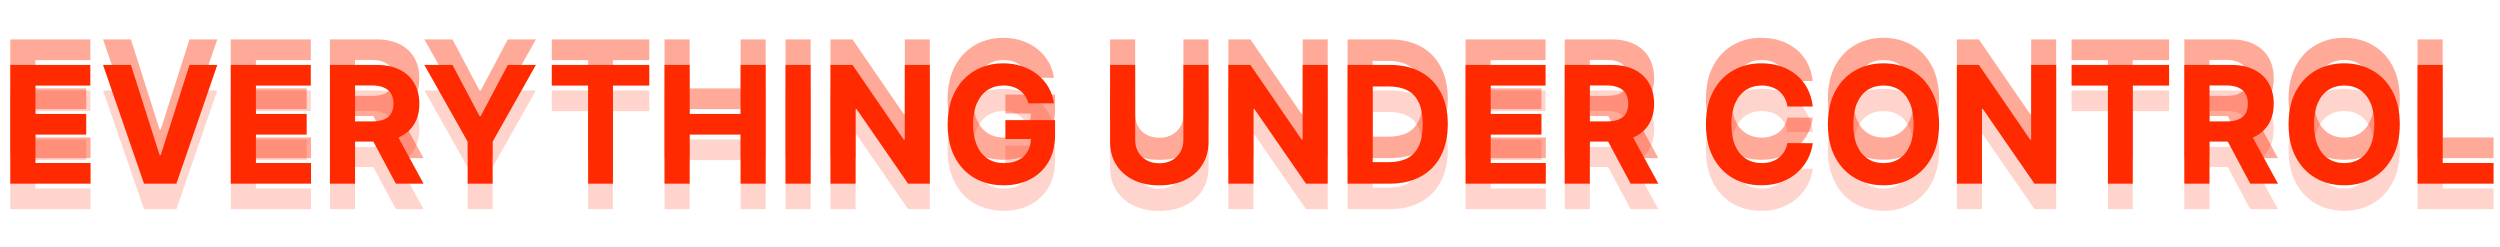 <svg width="980" height="97" viewBox="0 0 980 97" fill="none" xmlns="http://www.w3.org/2000/svg">
<path d="M4.045 82V35.455H35.409V43.568H13.886V54.659H33.795V62.773H13.886V73.886H35.5V82H4.045ZM51.322 35.455L62.572 70.818H63.004L74.277 35.455H85.186L69.14 82H56.458L40.39 35.455H51.322ZM90.468 82V35.455H121.832V43.568H100.309V54.659H120.218V62.773H100.309V73.886H121.923V82H90.468ZM129.335 82V35.455H147.699C151.214 35.455 154.214 36.083 156.699 37.341C159.199 38.583 161.101 40.349 162.404 42.636C163.722 44.909 164.381 47.583 164.381 50.659C164.381 53.75 163.714 56.409 162.381 58.636C161.048 60.849 159.116 62.545 156.585 63.727C154.07 64.909 151.025 65.5 147.449 65.5H135.154V57.591H145.858C147.737 57.591 149.298 57.333 150.54 56.818C151.782 56.303 152.707 55.53 153.313 54.5C153.934 53.47 154.245 52.189 154.245 50.659C154.245 49.114 153.934 47.811 153.313 46.75C152.707 45.689 151.775 44.886 150.517 44.341C149.275 43.78 147.707 43.5 145.813 43.5H139.176V82H129.335ZM154.472 60.818L166.04 82H155.176L143.858 60.818H154.472ZM166.351 35.455H177.373L187.987 55.5H188.442L199.055 35.455H210.078L193.101 65.546V82H183.328V65.546L166.351 35.455ZM216.298 43.568V35.455H254.525V43.568H240.275V82H230.548V43.568H216.298ZM260.5 82V35.455H270.341V54.659H290.319V35.455H300.137V82H290.319V62.773H270.341V82H260.5ZM317.771 35.455V82H307.93V35.455H317.771ZM364.48 35.455V82H355.98L335.73 52.705H335.389V82H325.548V35.455H334.184L354.275 64.727H354.684V35.455H364.48ZM403.154 50.5C402.836 49.394 402.389 48.417 401.813 47.568C401.237 46.705 400.533 45.977 399.7 45.386C398.881 44.78 397.942 44.318 396.881 44C395.836 43.682 394.677 43.523 393.404 43.523C391.025 43.523 388.934 44.114 387.131 45.295C385.343 46.477 383.95 48.197 382.95 50.455C381.95 52.697 381.45 55.439 381.45 58.682C381.45 61.924 381.942 64.682 382.927 66.954C383.912 69.227 385.306 70.962 387.109 72.159C388.912 73.341 391.04 73.932 393.495 73.932C395.722 73.932 397.624 73.538 399.2 72.75C400.79 71.947 402.003 70.818 402.836 69.364C403.684 67.909 404.109 66.189 404.109 64.204L406.109 64.5H394.109V57.091H413.586V62.955C413.586 67.046 412.722 70.561 410.995 73.5C409.268 76.424 406.889 78.682 403.859 80.273C400.828 81.849 397.359 82.636 393.45 82.636C389.086 82.636 385.253 81.674 381.95 79.75C378.647 77.811 376.071 75.061 374.222 71.5C372.389 67.924 371.472 63.682 371.472 58.773C371.472 55 372.018 51.636 373.109 48.682C374.215 45.712 375.76 43.197 377.745 41.136C379.73 39.076 382.04 37.508 384.677 36.432C387.313 35.356 390.169 34.818 393.245 34.818C395.881 34.818 398.336 35.205 400.609 35.977C402.881 36.735 404.897 37.811 406.654 39.205C408.427 40.599 409.874 42.258 410.995 44.182C412.116 46.091 412.836 48.197 413.154 50.5H403.154ZM463.9 35.455H473.741V65.682C473.741 69.076 472.931 72.046 471.31 74.591C469.703 77.136 467.453 79.121 464.56 80.546C461.666 81.954 458.294 82.659 454.446 82.659C450.582 82.659 447.203 81.954 444.31 80.546C441.416 79.121 439.166 77.136 437.56 74.591C435.953 72.046 435.15 69.076 435.15 65.682V35.455H444.991V64.841C444.991 66.614 445.378 68.189 446.15 69.568C446.938 70.947 448.044 72.03 449.469 72.818C450.893 73.606 452.552 74 454.446 74C456.355 74 458.014 73.606 459.423 72.818C460.847 72.03 461.946 70.947 462.719 69.568C463.507 68.189 463.9 66.614 463.9 64.841V35.455ZM520.45 35.455V82H511.95L491.7 52.705H491.359V82H481.518V35.455H490.154L510.245 64.727H510.654V35.455H520.45ZM544.76 82H528.26V35.455H544.897C549.579 35.455 553.609 36.386 556.988 38.25C560.367 40.099 562.965 42.758 564.783 46.227C566.617 49.697 567.533 53.849 567.533 58.682C567.533 63.53 566.617 67.697 564.783 71.182C562.965 74.667 560.351 77.341 556.942 79.204C553.548 81.068 549.488 82 544.76 82ZM538.101 73.568H544.351C547.26 73.568 549.707 73.053 551.692 72.023C553.692 70.977 555.192 69.364 556.192 67.182C557.207 64.985 557.715 62.151 557.715 58.682C557.715 55.242 557.207 52.432 556.192 50.25C555.192 48.068 553.7 46.462 551.715 45.432C549.73 44.401 547.283 43.886 544.374 43.886H538.101V73.568ZM574.503 82V35.455H605.867V43.568H584.344V54.659H604.253V62.773H584.344V73.886H605.958V82H574.503ZM613.37 82V35.455H631.734C635.249 35.455 638.249 36.083 640.734 37.341C643.234 38.583 645.136 40.349 646.439 42.636C647.757 44.909 648.416 47.583 648.416 50.659C648.416 53.75 647.749 56.409 646.416 58.636C645.083 60.849 643.151 62.545 640.62 63.727C638.105 64.909 635.06 65.5 631.484 65.5H619.189V57.591H629.893C631.772 57.591 633.333 57.333 634.575 56.818C635.817 56.303 636.742 55.53 637.348 54.5C637.969 53.47 638.28 52.189 638.28 50.659C638.28 49.114 637.969 47.811 637.348 46.75C636.742 45.689 635.81 44.886 634.552 44.341C633.31 43.78 631.742 43.5 629.848 43.5H623.211V82H613.37ZM638.507 60.818L650.075 82H639.211L627.893 60.818H638.507ZM710.611 51.75H700.657C700.475 50.462 700.104 49.318 699.543 48.318C698.982 47.303 698.263 46.439 697.384 45.727C696.505 45.015 695.49 44.47 694.338 44.091C693.202 43.712 691.967 43.523 690.634 43.523C688.225 43.523 686.126 44.121 684.338 45.318C682.551 46.5 681.164 48.227 680.179 50.5C679.194 52.758 678.702 55.5 678.702 58.727C678.702 62.045 679.194 64.833 680.179 67.091C681.179 69.349 682.573 71.053 684.361 72.204C686.149 73.356 688.217 73.932 690.566 73.932C691.884 73.932 693.104 73.758 694.225 73.409C695.361 73.061 696.369 72.553 697.247 71.886C698.126 71.204 698.854 70.379 699.429 69.409C700.02 68.439 700.429 67.333 700.657 66.091L710.611 66.136C710.354 68.273 709.71 70.333 708.679 72.318C707.664 74.288 706.293 76.053 704.566 77.614C702.854 79.159 700.808 80.386 698.429 81.296C696.066 82.189 693.391 82.636 690.407 82.636C686.255 82.636 682.543 81.697 679.27 79.818C676.013 77.939 673.437 75.22 671.543 71.659C669.664 68.099 668.725 63.788 668.725 58.727C668.725 53.651 669.679 49.333 671.588 45.773C673.497 42.212 676.088 39.5 679.361 37.636C682.634 35.758 686.316 34.818 690.407 34.818C693.104 34.818 695.604 35.197 697.907 35.955C700.225 36.712 702.278 37.818 704.066 39.273C705.854 40.712 707.308 42.477 708.429 44.568C709.566 46.659 710.293 49.053 710.611 51.75ZM760.121 58.727C760.121 63.803 759.159 68.121 757.234 71.682C755.325 75.242 752.719 77.962 749.416 79.841C746.128 81.704 742.431 82.636 738.325 82.636C734.189 82.636 730.477 81.697 727.189 79.818C723.901 77.939 721.302 75.22 719.393 71.659C717.484 68.099 716.53 63.788 716.53 58.727C716.53 53.651 717.484 49.333 719.393 45.773C721.302 42.212 723.901 39.5 727.189 37.636C730.477 35.758 734.189 34.818 738.325 34.818C742.431 34.818 746.128 35.758 749.416 37.636C752.719 39.5 755.325 42.212 757.234 45.773C759.159 49.333 760.121 53.651 760.121 58.727ZM750.143 58.727C750.143 55.439 749.651 52.667 748.666 50.409C747.696 48.151 746.325 46.439 744.552 45.273C742.78 44.106 740.704 43.523 738.325 43.523C735.946 43.523 733.871 44.106 732.098 45.273C730.325 46.439 728.946 48.151 727.962 50.409C726.992 52.667 726.507 55.439 726.507 58.727C726.507 62.015 726.992 64.788 727.962 67.046C728.946 69.303 730.325 71.015 732.098 72.182C733.871 73.349 735.946 73.932 738.325 73.932C740.704 73.932 742.78 73.349 744.552 72.182C746.325 71.015 747.696 69.303 748.666 67.046C749.651 64.788 750.143 62.015 750.143 58.727ZM806.022 35.455V82H797.522L777.272 52.705H776.931V82H767.09V35.455H775.727L795.818 64.727H796.227V35.455H806.022ZM812.06 43.568V35.455H850.287V43.568H836.037V82H826.31V43.568H812.06ZM856.263 82V35.455H874.627C878.142 35.455 881.142 36.083 883.627 37.341C886.127 38.583 888.028 40.349 889.331 42.636C890.649 44.909 891.308 47.583 891.308 50.659C891.308 53.75 890.642 56.409 889.308 58.636C887.975 60.849 886.043 62.545 883.513 63.727C880.998 64.909 877.952 65.5 874.377 65.5H862.081V57.591H872.786C874.664 57.591 876.225 57.333 877.468 56.818C878.71 56.303 879.634 55.53 880.24 54.5C880.861 53.47 881.172 52.189 881.172 50.659C881.172 49.114 880.861 47.811 880.24 46.75C879.634 45.689 878.702 44.886 877.445 44.341C876.202 43.78 874.634 43.5 872.74 43.5H866.104V82H856.263ZM881.399 60.818L892.968 82H882.104L870.786 60.818H881.399ZM940.716 58.727C940.716 63.803 939.754 68.121 937.829 71.682C935.92 75.242 933.314 77.962 930.011 79.841C926.723 81.704 923.026 82.636 918.92 82.636C914.784 82.636 911.072 81.697 907.784 79.818C904.496 77.939 901.898 75.22 899.988 71.659C898.079 68.099 897.125 63.788 897.125 58.727C897.125 53.651 898.079 49.333 899.988 45.773C901.898 42.212 904.496 39.5 907.784 37.636C911.072 35.758 914.784 34.818 918.92 34.818C923.026 34.818 926.723 35.758 930.011 37.636C933.314 39.5 935.92 42.212 937.829 45.773C939.754 49.333 940.716 53.651 940.716 58.727ZM930.738 58.727C930.738 55.439 930.246 52.667 929.261 50.409C928.291 48.151 926.92 46.439 925.148 45.273C923.375 44.106 921.299 43.523 918.92 43.523C916.541 43.523 914.466 44.106 912.693 45.273C910.92 46.439 909.541 48.151 908.557 50.409C907.587 52.667 907.102 55.439 907.102 58.727C907.102 62.015 907.587 64.788 908.557 67.046C909.541 69.303 910.92 71.015 912.693 72.182C914.466 73.349 916.541 73.932 918.92 73.932C921.299 73.932 923.375 73.349 925.148 72.182C926.92 71.015 928.291 69.303 929.261 67.046C930.246 64.788 930.738 62.015 930.738 58.727ZM947.685 82V35.455H957.526V73.886H977.481V82H947.685Z" fill="#FF2A00" fill-opacity="0.2"/>
<path d="M4.045 62V15.454H35.409V23.568H13.886V34.659H33.795V42.773H13.886V53.886H35.5V62H4.045ZM51.322 15.454L62.572 50.818H63.004L74.277 15.454H85.186L69.14 62H56.458L40.39 15.454H51.322ZM90.468 62V15.454H121.832V23.568H100.309V34.659H120.218V42.773H100.309V53.886H121.923V62H90.468ZM129.335 62V15.454H147.699C151.214 15.454 154.214 16.083 156.699 17.341C159.199 18.583 161.101 20.349 162.404 22.636C163.722 24.909 164.381 27.583 164.381 30.659C164.381 33.75 163.714 36.409 162.381 38.636C161.048 40.849 159.116 42.545 156.585 43.727C154.07 44.909 151.025 45.5 147.449 45.5H135.154V37.591H145.858C147.737 37.591 149.298 37.333 150.54 36.818C151.782 36.303 152.707 35.53 153.313 34.5C153.934 33.47 154.245 32.189 154.245 30.659C154.245 29.114 153.934 27.811 153.313 26.75C152.707 25.689 151.775 24.886 150.517 24.341C149.275 23.78 147.707 23.5 145.813 23.5H139.176V62H129.335ZM154.472 40.818L166.04 62H155.176L143.858 40.818H154.472ZM166.351 15.454H177.373L187.987 35.5H188.442L199.055 15.454H210.078L193.101 45.545V62H183.328V45.545L166.351 15.454ZM216.298 23.568V15.454H254.525V23.568H240.275V62H230.548V23.568H216.298ZM260.5 62V15.454H270.341V34.659H290.319V15.454H300.137V62H290.319V42.773H270.341V62H260.5ZM317.771 15.454V62H307.93V15.454H317.771ZM364.48 15.454V62H355.98L335.73 32.705H335.389V62H325.548V15.454H334.184L354.275 44.727H354.684V15.454H364.48ZM403.154 30.5C402.836 29.394 402.389 28.417 401.813 27.568C401.237 26.704 400.533 25.977 399.7 25.386C398.881 24.78 397.942 24.318 396.881 24C395.836 23.682 394.677 23.523 393.404 23.523C391.025 23.523 388.934 24.114 387.131 25.296C385.343 26.477 383.95 28.197 382.95 30.454C381.95 32.697 381.45 35.439 381.45 38.682C381.45 41.924 381.942 44.682 382.927 46.955C383.912 49.227 385.306 50.962 387.109 52.159C388.912 53.341 391.04 53.932 393.495 53.932C395.722 53.932 397.624 53.538 399.2 52.75C400.79 51.947 402.003 50.818 402.836 49.364C403.684 47.909 404.109 46.189 404.109 44.205L406.109 44.5H394.109V37.091H413.586V42.955C413.586 47.045 412.722 50.561 410.995 53.5C409.268 56.424 406.889 58.682 403.859 60.273C400.828 61.849 397.359 62.636 393.45 62.636C389.086 62.636 385.253 61.674 381.95 59.75C378.647 57.811 376.071 55.061 374.222 51.5C372.389 47.924 371.472 43.682 371.472 38.773C371.472 35 372.018 31.636 373.109 28.682C374.215 25.712 375.76 23.197 377.745 21.136C379.73 19.076 382.04 17.508 384.677 16.432C387.313 15.356 390.169 14.818 393.245 14.818C395.881 14.818 398.336 15.204 400.609 15.977C402.881 16.735 404.897 17.811 406.654 19.204C408.427 20.599 409.874 22.258 410.995 24.182C412.116 26.091 412.836 28.197 413.154 30.5H403.154ZM463.9 15.454H473.741V45.682C473.741 49.076 472.931 52.045 471.31 54.591C469.703 57.136 467.453 59.121 464.56 60.545C461.666 61.955 458.294 62.659 454.446 62.659C450.582 62.659 447.203 61.955 444.31 60.545C441.416 59.121 439.166 57.136 437.56 54.591C435.953 52.045 435.15 49.076 435.15 45.682V15.454H444.991V44.841C444.991 46.614 445.378 48.189 446.15 49.568C446.938 50.947 448.044 52.03 449.469 52.818C450.893 53.606 452.552 54 454.446 54C456.355 54 458.014 53.606 459.423 52.818C460.847 52.03 461.946 50.947 462.719 49.568C463.507 48.189 463.9 46.614 463.9 44.841V15.454ZM520.45 15.454V62H511.95L491.7 32.705H491.359V62H481.518V15.454H490.154L510.245 44.727H510.654V15.454H520.45ZM544.76 62H528.26V15.454H544.897C549.579 15.454 553.609 16.386 556.988 18.25C560.367 20.099 562.965 22.758 564.783 26.227C566.617 29.697 567.533 33.849 567.533 38.682C567.533 43.53 566.617 47.697 564.783 51.182C562.965 54.667 560.351 57.341 556.942 59.205C553.548 61.068 549.488 62 544.76 62ZM538.101 53.568H544.351C547.26 53.568 549.707 53.053 551.692 52.023C553.692 50.977 555.192 49.364 556.192 47.182C557.207 44.985 557.715 42.151 557.715 38.682C557.715 35.242 557.207 32.432 556.192 30.25C555.192 28.068 553.7 26.462 551.715 25.432C549.73 24.401 547.283 23.886 544.374 23.886H538.101V53.568ZM574.503 62V15.454H605.867V23.568H584.344V34.659H604.253V42.773H584.344V53.886H605.958V62H574.503ZM613.37 62V15.454H631.734C635.249 15.454 638.249 16.083 640.734 17.341C643.234 18.583 645.136 20.349 646.439 22.636C647.757 24.909 648.416 27.583 648.416 30.659C648.416 33.75 647.749 36.409 646.416 38.636C645.083 40.849 643.151 42.545 640.62 43.727C638.105 44.909 635.06 45.5 631.484 45.5H619.189V37.591H629.893C631.772 37.591 633.333 37.333 634.575 36.818C635.817 36.303 636.742 35.53 637.348 34.5C637.969 33.47 638.28 32.189 638.28 30.659C638.28 29.114 637.969 27.811 637.348 26.75C636.742 25.689 635.81 24.886 634.552 24.341C633.31 23.78 631.742 23.5 629.848 23.5H623.211V62H613.37ZM638.507 40.818L650.075 62H639.211L627.893 40.818H638.507ZM710.611 31.75H700.657C700.475 30.462 700.104 29.318 699.543 28.318C698.982 27.303 698.263 26.439 697.384 25.727C696.505 25.015 695.49 24.47 694.338 24.091C693.202 23.712 691.967 23.523 690.634 23.523C688.225 23.523 686.126 24.121 684.338 25.318C682.551 26.5 681.164 28.227 680.179 30.5C679.194 32.758 678.702 35.5 678.702 38.727C678.702 42.045 679.194 44.833 680.179 47.091C681.179 49.349 682.573 51.053 684.361 52.205C686.149 53.356 688.217 53.932 690.566 53.932C691.884 53.932 693.104 53.758 694.225 53.409C695.361 53.061 696.369 52.553 697.247 51.886C698.126 51.205 698.854 50.379 699.429 49.409C700.02 48.439 700.429 47.333 700.657 46.091L710.611 46.136C710.354 48.273 709.71 50.333 708.679 52.318C707.664 54.288 706.293 56.053 704.566 57.614C702.854 59.159 700.808 60.386 698.429 61.295C696.066 62.189 693.391 62.636 690.407 62.636C686.255 62.636 682.543 61.697 679.27 59.818C676.013 57.939 673.437 55.22 671.543 51.659C669.664 48.099 668.725 43.788 668.725 38.727C668.725 33.651 669.679 29.333 671.588 25.773C673.497 22.212 676.088 19.5 679.361 17.636C682.634 15.758 686.316 14.818 690.407 14.818C693.104 14.818 695.604 15.197 697.907 15.954C700.225 16.712 702.278 17.818 704.066 19.273C705.854 20.712 707.308 22.477 708.429 24.568C709.566 26.659 710.293 29.053 710.611 31.75ZM760.121 38.727C760.121 43.803 759.159 48.121 757.234 51.682C755.325 55.242 752.719 57.962 749.416 59.841C746.128 61.705 742.431 62.636 738.325 62.636C734.189 62.636 730.477 61.697 727.189 59.818C723.901 57.939 721.302 55.22 719.393 51.659C717.484 48.099 716.53 43.788 716.53 38.727C716.53 33.651 717.484 29.333 719.393 25.773C721.302 22.212 723.901 19.5 727.189 17.636C730.477 15.758 734.189 14.818 738.325 14.818C742.431 14.818 746.128 15.758 749.416 17.636C752.719 19.5 755.325 22.212 757.234 25.773C759.159 29.333 760.121 33.651 760.121 38.727ZM750.143 38.727C750.143 35.439 749.651 32.667 748.666 30.409C747.696 28.151 746.325 26.439 744.552 25.273C742.78 24.106 740.704 23.523 738.325 23.523C735.946 23.523 733.871 24.106 732.098 25.273C730.325 26.439 728.946 28.151 727.962 30.409C726.992 32.667 726.507 35.439 726.507 38.727C726.507 42.015 726.992 44.788 727.962 47.045C728.946 49.303 730.325 51.015 732.098 52.182C733.871 53.349 735.946 53.932 738.325 53.932C740.704 53.932 742.78 53.349 744.552 52.182C746.325 51.015 747.696 49.303 748.666 47.045C749.651 44.788 750.143 42.015 750.143 38.727ZM806.022 15.454V62H797.522L777.272 32.705H776.931V62H767.09V15.454H775.727L795.818 44.727H796.227V15.454H806.022ZM812.06 23.568V15.454H850.287V23.568H836.037V62H826.31V23.568H812.06ZM856.263 62V15.454H874.627C878.142 15.454 881.142 16.083 883.627 17.341C886.127 18.583 888.028 20.349 889.331 22.636C890.649 24.909 891.308 27.583 891.308 30.659C891.308 33.75 890.642 36.409 889.308 38.636C887.975 40.849 886.043 42.545 883.513 43.727C880.998 44.909 877.952 45.5 874.377 45.5H862.081V37.591H872.786C874.664 37.591 876.225 37.333 877.468 36.818C878.71 36.303 879.634 35.53 880.24 34.5C880.861 33.47 881.172 32.189 881.172 30.659C881.172 29.114 880.861 27.811 880.24 26.75C879.634 25.689 878.702 24.886 877.445 24.341C876.202 23.78 874.634 23.5 872.74 23.5H866.104V62H856.263ZM881.399 40.818L892.968 62H882.104L870.786 40.818H881.399ZM940.716 38.727C940.716 43.803 939.754 48.121 937.829 51.682C935.92 55.242 933.314 57.962 930.011 59.841C926.723 61.705 923.026 62.636 918.92 62.636C914.784 62.636 911.072 61.697 907.784 59.818C904.496 57.939 901.898 55.22 899.988 51.659C898.079 48.099 897.125 43.788 897.125 38.727C897.125 33.651 898.079 29.333 899.988 25.773C901.898 22.212 904.496 19.5 907.784 17.636C911.072 15.758 914.784 14.818 918.92 14.818C923.026 14.818 926.723 15.758 930.011 17.636C933.314 19.5 935.92 22.212 937.829 25.773C939.754 29.333 940.716 33.651 940.716 38.727ZM930.738 38.727C930.738 35.439 930.246 32.667 929.261 30.409C928.291 28.151 926.92 26.439 925.148 25.273C923.375 24.106 921.299 23.523 918.92 23.523C916.541 23.523 914.466 24.106 912.693 25.273C910.92 26.439 909.541 28.151 908.557 30.409C907.587 32.667 907.102 35.439 907.102 38.727C907.102 42.015 907.587 44.788 908.557 47.045C909.541 49.303 910.92 51.015 912.693 52.182C914.466 53.349 916.541 53.932 918.92 53.932C921.299 53.932 923.375 53.349 925.148 52.182C926.92 51.015 928.291 49.303 929.261 47.045C930.246 44.788 930.738 42.015 930.738 38.727ZM947.685 62V15.454H957.526V53.886H977.481V62H947.685Z" fill="#FF2A00" fill-opacity="0.4"/>
<path d="M4.045 72V25.454H35.409V33.568H13.886V44.659H33.795V52.773H13.886V63.886H35.5V72H4.045ZM51.322 25.454L62.572 60.818H63.004L74.277 25.454H85.186L69.14 72H56.458L40.39 25.454H51.322ZM90.468 72V25.454H121.832V33.568H100.309V44.659H120.218V52.773H100.309V63.886H121.923V72H90.468ZM129.335 72V25.454H147.699C151.214 25.454 154.214 26.083 156.699 27.341C159.199 28.583 161.101 30.349 162.404 32.636C163.722 34.909 164.381 37.583 164.381 40.659C164.381 43.75 163.714 46.409 162.381 48.636C161.048 50.849 159.116 52.545 156.585 53.727C154.07 54.909 151.025 55.5 147.449 55.5H135.154V47.591H145.858C147.737 47.591 149.298 47.333 150.54 46.818C151.782 46.303 152.707 45.53 153.313 44.5C153.934 43.47 154.245 42.189 154.245 40.659C154.245 39.114 153.934 37.811 153.313 36.75C152.707 35.689 151.775 34.886 150.517 34.341C149.275 33.78 147.707 33.5 145.813 33.5H139.176V72H129.335ZM154.472 50.818L166.04 72H155.176L143.858 50.818H154.472ZM166.351 25.454H177.373L187.987 45.5H188.442L199.055 25.454H210.078L193.101 55.545V72H183.328V55.545L166.351 25.454ZM216.298 33.568V25.454H254.525V33.568H240.275V72H230.548V33.568H216.298ZM260.5 72V25.454H270.341V44.659H290.319V25.454H300.137V72H290.319V52.773H270.341V72H260.5ZM317.771 25.454V72H307.93V25.454H317.771ZM364.48 25.454V72H355.98L335.73 42.705H335.389V72H325.548V25.454H334.184L354.275 54.727H354.684V25.454H364.48ZM403.154 40.5C402.836 39.394 402.389 38.417 401.813 37.568C401.237 36.705 400.533 35.977 399.7 35.386C398.881 34.78 397.942 34.318 396.881 34C395.836 33.682 394.677 33.523 393.404 33.523C391.025 33.523 388.934 34.114 387.131 35.295C385.343 36.477 383.95 38.197 382.95 40.455C381.95 42.697 381.45 45.439 381.45 48.682C381.45 51.924 381.942 54.682 382.927 56.955C383.912 59.227 385.306 60.962 387.109 62.159C388.912 63.341 391.04 63.932 393.495 63.932C395.722 63.932 397.624 63.538 399.2 62.75C400.79 61.947 402.003 60.818 402.836 59.364C403.684 57.909 404.109 56.189 404.109 54.205L406.109 54.5H394.109V47.091H413.586V52.955C413.586 57.045 412.722 60.561 410.995 63.5C409.268 66.424 406.889 68.682 403.859 70.273C400.828 71.849 397.359 72.636 393.45 72.636C389.086 72.636 385.253 71.674 381.95 69.75C378.647 67.811 376.071 65.061 374.222 61.5C372.389 57.924 371.472 53.682 371.472 48.773C371.472 45 372.018 41.636 373.109 38.682C374.215 35.712 375.76 33.197 377.745 31.136C379.73 29.076 382.04 27.508 384.677 26.432C387.313 25.356 390.169 24.818 393.245 24.818C395.881 24.818 398.336 25.204 400.609 25.977C402.881 26.735 404.897 27.811 406.654 29.204C408.427 30.599 409.874 32.258 410.995 34.182C412.116 36.091 412.836 38.197 413.154 40.5H403.154ZM463.9 25.454H473.741V55.682C473.741 59.076 472.931 62.045 471.31 64.591C469.703 67.136 467.453 69.121 464.56 70.546C461.666 71.954 458.294 72.659 454.446 72.659C450.582 72.659 447.203 71.954 444.31 70.546C441.416 69.121 439.166 67.136 437.56 64.591C435.953 62.045 435.15 59.076 435.15 55.682V25.454H444.991V54.841C444.991 56.614 445.378 58.189 446.15 59.568C446.938 60.947 448.044 62.03 449.469 62.818C450.893 63.606 452.552 64 454.446 64C456.355 64 458.014 63.606 459.423 62.818C460.847 62.03 461.946 60.947 462.719 59.568C463.507 58.189 463.9 56.614 463.9 54.841V25.454ZM520.45 25.454V72H511.95L491.7 42.705H491.359V72H481.518V25.454H490.154L510.245 54.727H510.654V25.454H520.45ZM544.76 72H528.26V25.454H544.897C549.579 25.454 553.609 26.386 556.988 28.25C560.367 30.099 562.965 32.758 564.783 36.227C566.617 39.697 567.533 43.849 567.533 48.682C567.533 53.53 566.617 57.697 564.783 61.182C562.965 64.667 560.351 67.341 556.942 69.204C553.548 71.068 549.488 72 544.76 72ZM538.101 63.568H544.351C547.26 63.568 549.707 63.053 551.692 62.023C553.692 60.977 555.192 59.364 556.192 57.182C557.207 54.985 557.715 52.151 557.715 48.682C557.715 45.242 557.207 42.432 556.192 40.25C555.192 38.068 553.7 36.462 551.715 35.432C549.73 34.401 547.283 33.886 544.374 33.886H538.101V63.568ZM574.503 72V25.454H605.867V33.568H584.344V44.659H604.253V52.773H584.344V63.886H605.958V72H574.503ZM613.37 72V25.454H631.734C635.249 25.454 638.249 26.083 640.734 27.341C643.234 28.583 645.136 30.349 646.439 32.636C647.757 34.909 648.416 37.583 648.416 40.659C648.416 43.75 647.749 46.409 646.416 48.636C645.083 50.849 643.151 52.545 640.62 53.727C638.105 54.909 635.06 55.5 631.484 55.5H619.189V47.591H629.893C631.772 47.591 633.333 47.333 634.575 46.818C635.817 46.303 636.742 45.53 637.348 44.5C637.969 43.47 638.28 42.189 638.28 40.659C638.28 39.114 637.969 37.811 637.348 36.75C636.742 35.689 635.81 34.886 634.552 34.341C633.31 33.78 631.742 33.5 629.848 33.5H623.211V72H613.37ZM638.507 50.818L650.075 72H639.211L627.893 50.818H638.507ZM710.611 41.75H700.657C700.475 40.462 700.104 39.318 699.543 38.318C698.982 37.303 698.263 36.439 697.384 35.727C696.505 35.015 695.49 34.47 694.338 34.091C693.202 33.712 691.967 33.523 690.634 33.523C688.225 33.523 686.126 34.121 684.338 35.318C682.551 36.5 681.164 38.227 680.179 40.5C679.194 42.758 678.702 45.5 678.702 48.727C678.702 52.045 679.194 54.833 680.179 57.091C681.179 59.349 682.573 61.053 684.361 62.205C686.149 63.356 688.217 63.932 690.566 63.932C691.884 63.932 693.104 63.758 694.225 63.409C695.361 63.061 696.369 62.553 697.247 61.886C698.126 61.205 698.854 60.379 699.429 59.409C700.02 58.439 700.429 57.333 700.657 56.091L710.611 56.136C710.354 58.273 709.71 60.333 708.679 62.318C707.664 64.288 706.293 66.053 704.566 67.614C702.854 69.159 700.808 70.386 698.429 71.296C696.066 72.189 693.391 72.636 690.407 72.636C686.255 72.636 682.543 71.697 679.27 69.818C676.013 67.939 673.437 65.22 671.543 61.659C669.664 58.099 668.725 53.788 668.725 48.727C668.725 43.651 669.679 39.333 671.588 35.773C673.497 32.212 676.088 29.5 679.361 27.636C682.634 25.758 686.316 24.818 690.407 24.818C693.104 24.818 695.604 25.197 697.907 25.954C700.225 26.712 702.278 27.818 704.066 29.273C705.854 30.712 707.308 32.477 708.429 34.568C709.566 36.659 710.293 39.053 710.611 41.75ZM760.121 48.727C760.121 53.803 759.159 58.121 757.234 61.682C755.325 65.242 752.719 67.962 749.416 69.841C746.128 71.704 742.431 72.636 738.325 72.636C734.189 72.636 730.477 71.697 727.189 69.818C723.901 67.939 721.302 65.22 719.393 61.659C717.484 58.099 716.53 53.788 716.53 48.727C716.53 43.651 717.484 39.333 719.393 35.773C721.302 32.212 723.901 29.5 727.189 27.636C730.477 25.758 734.189 24.818 738.325 24.818C742.431 24.818 746.128 25.758 749.416 27.636C752.719 29.5 755.325 32.212 757.234 35.773C759.159 39.333 760.121 43.651 760.121 48.727ZM750.143 48.727C750.143 45.439 749.651 42.667 748.666 40.409C747.696 38.151 746.325 36.439 744.552 35.273C742.78 34.106 740.704 33.523 738.325 33.523C735.946 33.523 733.871 34.106 732.098 35.273C730.325 36.439 728.946 38.151 727.962 40.409C726.992 42.667 726.507 45.439 726.507 48.727C726.507 52.015 726.992 54.788 727.962 57.045C728.946 59.303 730.325 61.015 732.098 62.182C733.871 63.349 735.946 63.932 738.325 63.932C740.704 63.932 742.78 63.349 744.552 62.182C746.325 61.015 747.696 59.303 748.666 57.045C749.651 54.788 750.143 52.015 750.143 48.727ZM806.022 25.454V72H797.522L777.272 42.705H776.931V72H767.09V25.454H775.727L795.818 54.727H796.227V25.454H806.022ZM812.06 33.568V25.454H850.287V33.568H836.037V72H826.31V33.568H812.06ZM856.263 72V25.454H874.627C878.142 25.454 881.142 26.083 883.627 27.341C886.127 28.583 888.028 30.349 889.331 32.636C890.649 34.909 891.308 37.583 891.308 40.659C891.308 43.75 890.642 46.409 889.308 48.636C887.975 50.849 886.043 52.545 883.513 53.727C880.998 54.909 877.952 55.5 874.377 55.5H862.081V47.591H872.786C874.664 47.591 876.225 47.333 877.468 46.818C878.71 46.303 879.634 45.53 880.24 44.5C880.861 43.47 881.172 42.189 881.172 40.659C881.172 39.114 880.861 37.811 880.24 36.75C879.634 35.689 878.702 34.886 877.445 34.341C876.202 33.78 874.634 33.5 872.74 33.5H866.104V72H856.263ZM881.399 50.818L892.968 72H882.104L870.786 50.818H881.399ZM940.716 48.727C940.716 53.803 939.754 58.121 937.829 61.682C935.92 65.242 933.314 67.962 930.011 69.841C926.723 71.704 923.026 72.636 918.92 72.636C914.784 72.636 911.072 71.697 907.784 69.818C904.496 67.939 901.898 65.22 899.988 61.659C898.079 58.099 897.125 53.788 897.125 48.727C897.125 43.651 898.079 39.333 899.988 35.773C901.898 32.212 904.496 29.5 907.784 27.636C911.072 25.758 914.784 24.818 918.92 24.818C923.026 24.818 926.723 25.758 930.011 27.636C933.314 29.5 935.92 32.212 937.829 35.773C939.754 39.333 940.716 43.651 940.716 48.727ZM930.738 48.727C930.738 45.439 930.246 42.667 929.261 40.409C928.291 38.151 926.92 36.439 925.148 35.273C923.375 34.106 921.299 33.523 918.92 33.523C916.541 33.523 914.466 34.106 912.693 35.273C910.92 36.439 909.541 38.151 908.557 40.409C907.587 42.667 907.102 45.439 907.102 48.727C907.102 52.015 907.587 54.788 908.557 57.045C909.541 59.303 910.92 61.015 912.693 62.182C914.466 63.349 916.541 63.932 918.92 63.932C921.299 63.932 923.375 63.349 925.148 62.182C926.92 61.015 928.291 59.303 929.261 57.045C930.246 54.788 930.738 52.015 930.738 48.727ZM947.685 72V25.454H957.526V63.886H977.481V72H947.685Z" fill="#FF2A00"/>
</svg>
